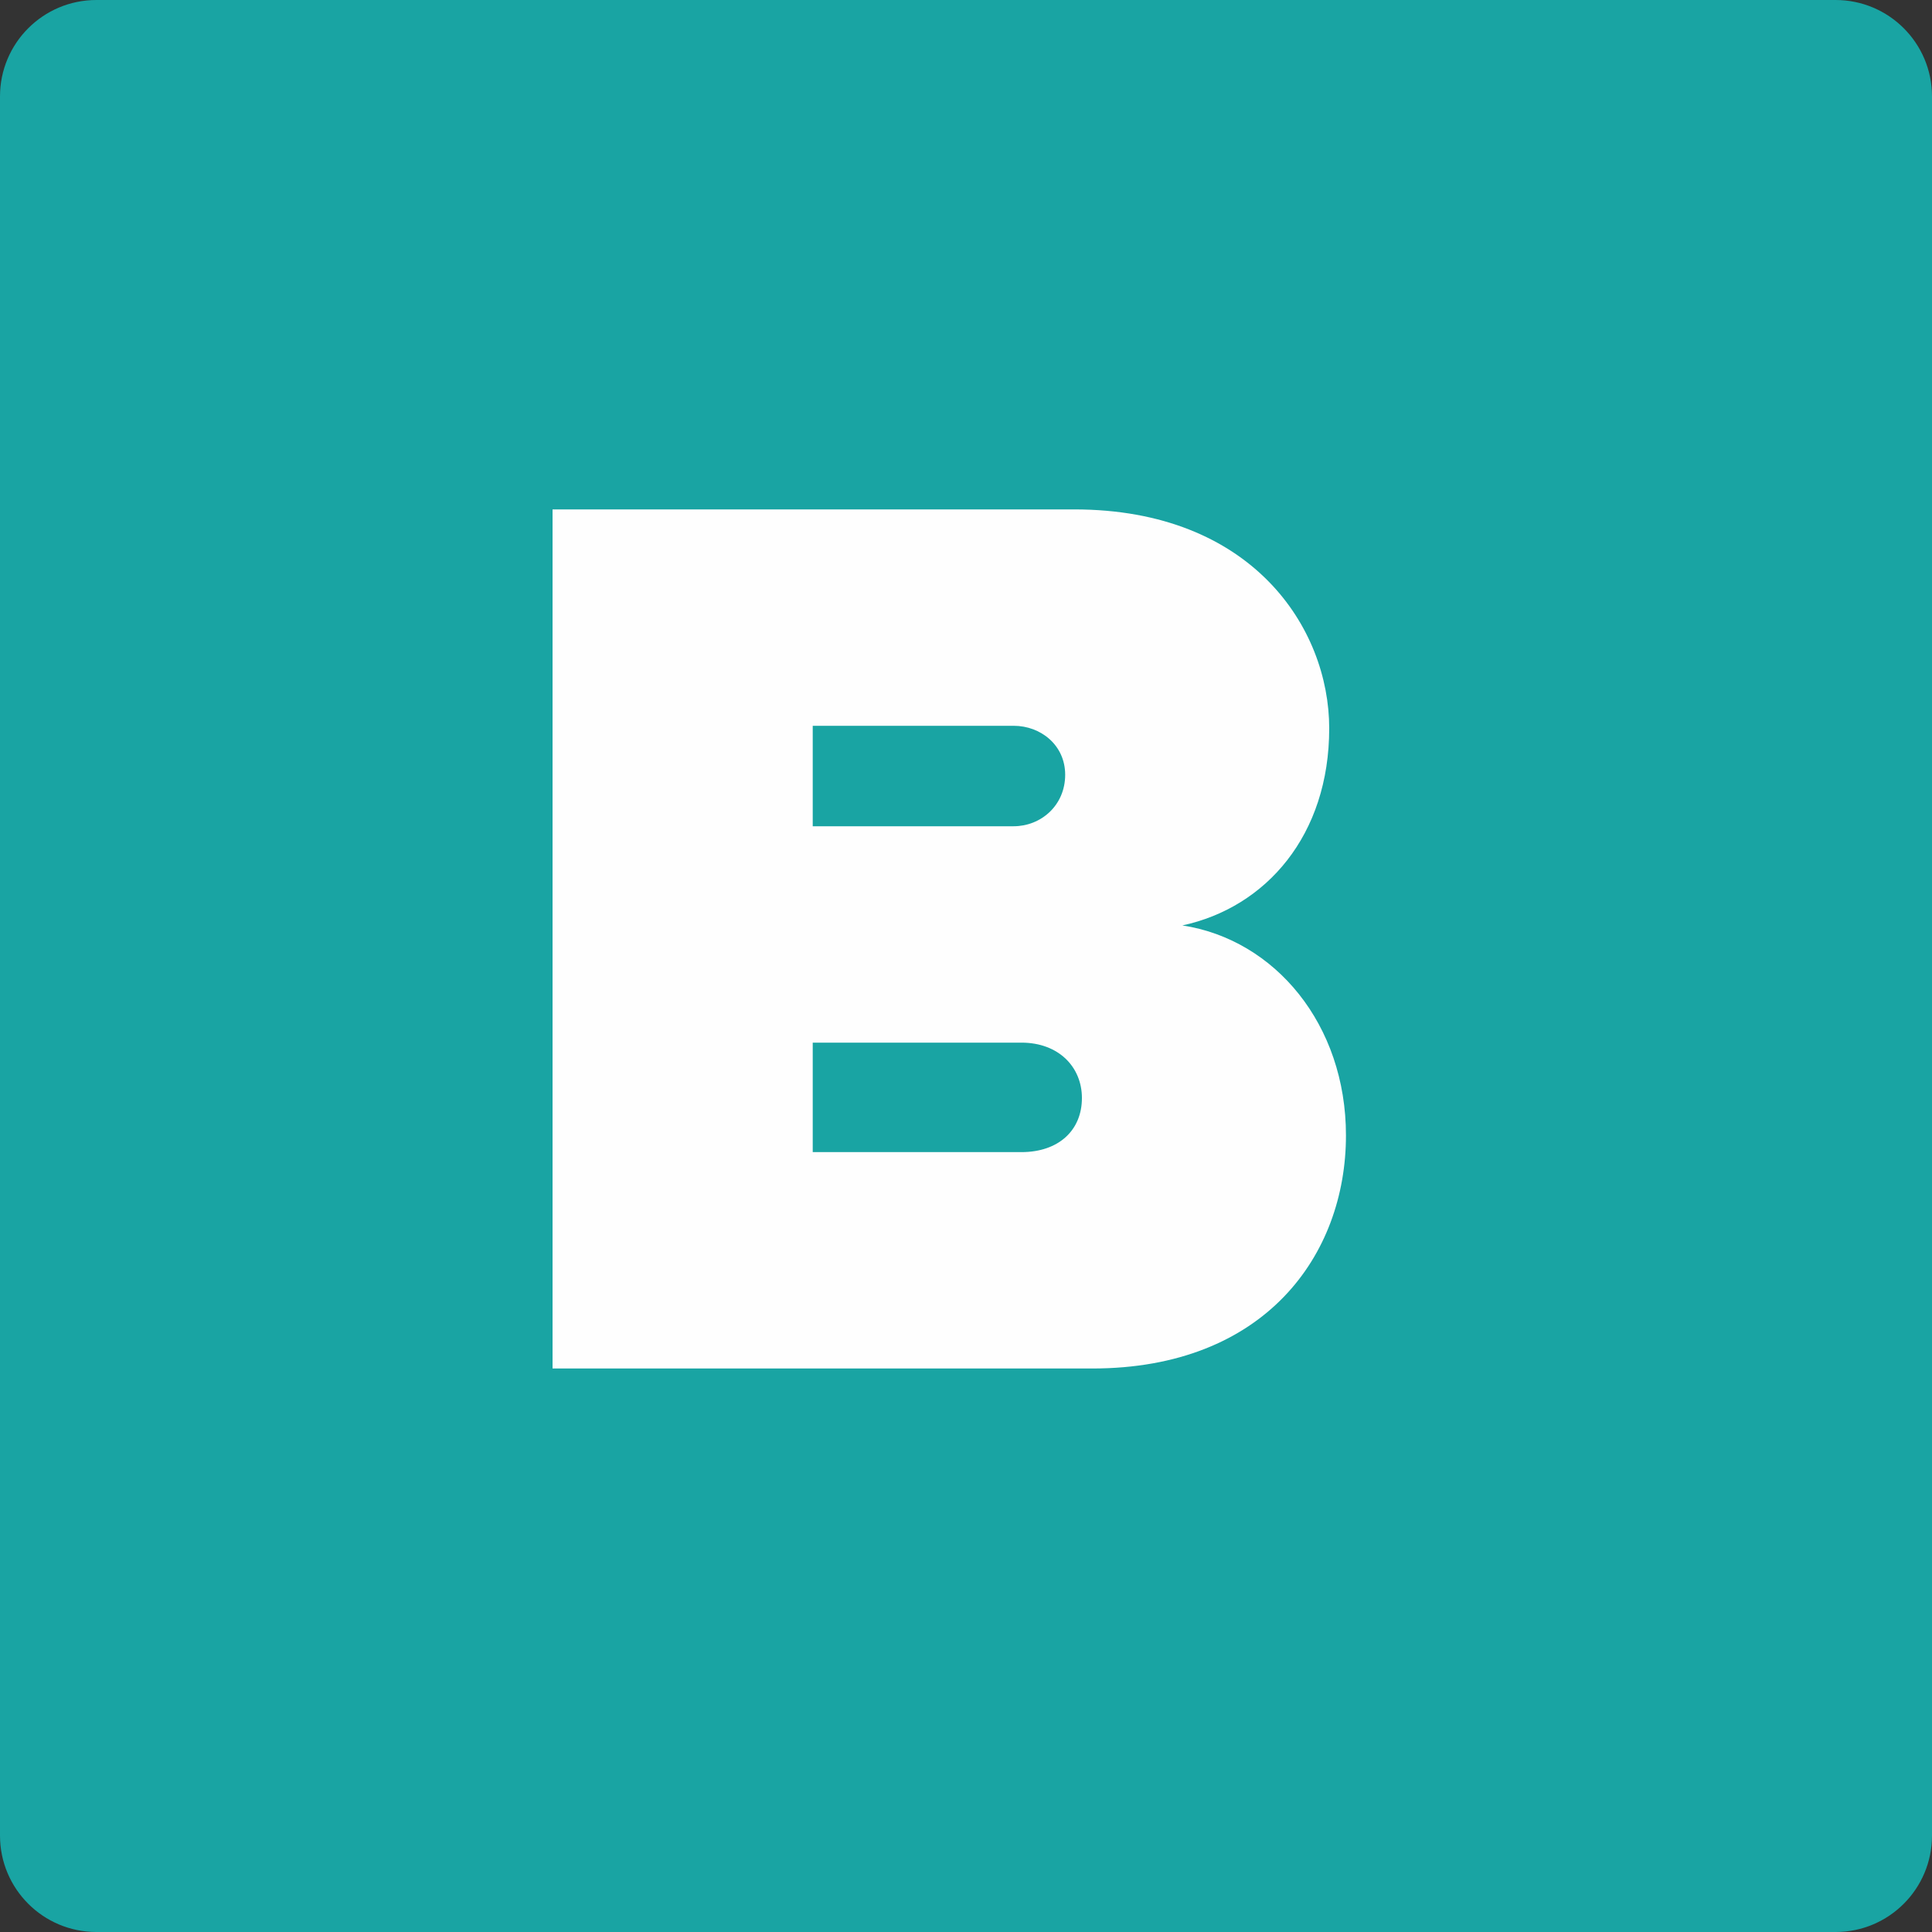 <?xml version="1.0" encoding="UTF-8" standalone="no"?>
<svg width="24px" height="24px" viewBox="0 0 24 24" version="1.1" xmlns="http://www.w3.org/2000/svg" xmlns:xlink="http://www.w3.org/1999/xlink">
    <rect x="0" y="0" width="24" height="24" fill="#333333" stroke="none"/>
    <!-- Generator: Sketch 3.8.3 (29802) - http://www.bohemiancoding.com/sketch -->
    <title>blog</title>
    <desc>Created with Sketch.</desc>
    <defs></defs>
    <g id="icons" stroke="none" stroke-width="1" fill="none" fill-rule="evenodd">
        <g id="blog">
            <path d="M1.198,0 L22.802,0 C23.463,0 24,0.535 24,1.198 L24,22.802 C24,23.463 23.465,24 22.802,24 L1.198,24 C0.537,24 0,23.465 0,22.802 L0,1.198 C0,0.537 0.535,0 1.198,0 L1.198,0 Z" id="square" fill="#19A4A3"></path>
            <path d="M13.568,17 C15.712,17 16.72,15.592 16.72,14.104 C16.72,12.728 15.84,11.672 14.688,11.496 C15.728,11.272 16.512,10.376 16.512,9.048 C16.512,7.8 15.552,6.328 13.344,6.328 L6.864,6.328 L6.864,17 L13.568,17 Z M12.592,10.264 L10.096,10.264 L10.096,9.016 L12.592,9.016 C12.928,9.016 13.232,9.256 13.232,9.624 C13.232,10.008 12.928,10.264 12.592,10.264 L12.592,10.264 Z M12.688,14.312 L10.096,14.312 L10.096,12.952 L12.688,12.952 C13.152,12.952 13.44,13.256 13.44,13.64 C13.44,14.04 13.152,14.312 12.688,14.312 L12.688,14.312 Z" id="B" fill="#FEFEFE"></path>
        </g>
    </g>
</svg>